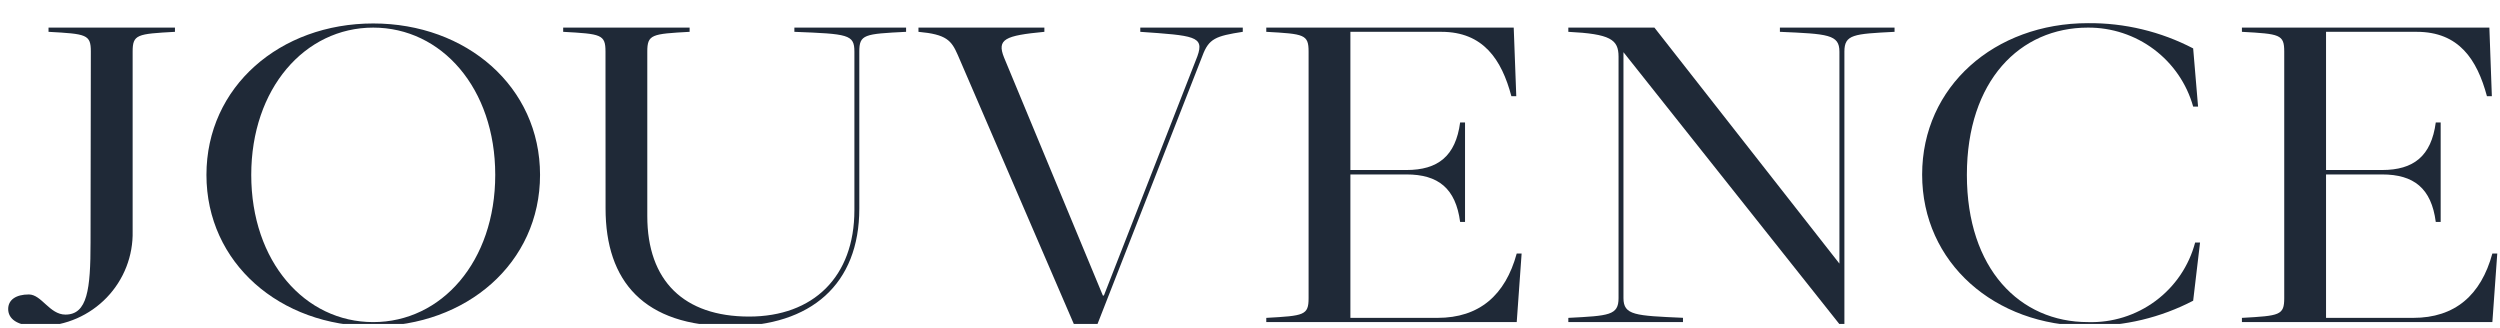 <svg width="229" height="30" viewBox="0 0 229 30" fill="none" xmlns="http://www.w3.org/2000/svg">
<g clip-path="url(#clip0_343_197)">
<path d="M8.321 4.727C8.321 3.148 7.919 3.108 4.445 2.915V2.529H16.026V2.915C12.559 3.108 12.15 3.148 12.15 4.727V21.176C12.176 22.294 11.98 23.406 11.573 24.449C11.166 25.492 10.556 26.445 9.778 27.254C9 28.062 8.07 28.711 7.04 29.162C6.009 29.613 4.9 29.858 3.774 29.883H3.546C1.474 29.883 0.75 29.151 0.75 28.305C0.75 27.458 1.474 26.972 2.641 26.972C3.808 26.972 4.539 28.817 5.994 28.817C8.006 28.817 8.294 26.506 8.294 22.195L8.321 4.727Z" fill="#1F2937"/>
<path d="M18.91 16.02C18.91 7.925 25.669 2.149 34.186 2.149C42.702 2.149 49.468 7.925 49.468 16.02C49.468 24.114 42.709 29.884 34.186 29.884C25.663 29.884 18.91 24.101 18.91 16.02ZM23.014 16.02C23.014 23.954 27.922 29.504 34.186 29.504C40.449 29.504 45.364 23.954 45.364 16.02C45.364 8.085 40.449 2.529 34.186 2.529C27.922 2.529 23.014 8.112 23.014 16.02V16.02Z" fill="#1F2937"/>
<path d="M55.463 4.727C55.463 3.148 55.061 3.108 51.587 2.915V2.529H63.169V2.915C59.702 3.108 59.292 3.148 59.292 4.727V19.79C59.292 25.726 62.645 28.997 68.62 28.997C74.481 28.997 78.263 25.373 78.263 19.251V4.727C78.263 3.148 77.68 3.108 72.765 2.915V2.529H82.998V2.915C79.169 3.108 78.713 3.148 78.713 4.727V19.097C78.713 26.033 74.3 29.883 66.957 29.883C58.977 29.883 55.47 25.766 55.47 19.097L55.463 4.727Z" fill="#1F2937"/>
<path d="M87.732 5.034C87.148 3.701 86.699 3.148 84.131 2.915V2.529H95.665V2.915C92.057 3.261 91.293 3.581 91.97 5.267L101.023 27.072H101.117L109.68 5.153C110.351 3.301 109.365 3.261 104.45 2.915V2.529H113.838V2.915C111.357 3.301 110.726 3.535 110.143 5.113L100.527 29.69H98.368L87.732 5.034Z" fill="#1F2937"/>
<path d="M138.891 8.811H138.442C137.55 5.447 135.86 2.915 132.031 2.915H123.696V15.573H128.832C131.716 15.573 133.339 14.301 133.748 11.216H134.197V20.33H133.748C133.339 17.245 131.736 15.979 128.832 15.979H123.696V29.117H131.669C135.505 29.117 137.892 27.039 138.932 23.221H139.381L138.932 29.504H115.991V29.117C119.458 28.924 119.867 28.884 119.867 27.305V4.727C119.867 3.148 119.464 3.108 115.991 2.915V2.529H138.657L138.891 8.811Z" fill="#1F2937"/>
<path d="M168.491 29.69L148.709 4.78V27.299C148.709 28.884 149.788 28.917 154.161 29.111V29.504H143.659V29.117C147.401 28.924 148.259 28.884 148.259 27.305V5.187C148.259 3.608 147.495 3.108 143.659 2.915V2.529H151.545L168.491 24.147V4.727C168.491 3.148 167.411 3.108 163.039 2.915V2.529H173.541V2.915C169.799 3.108 168.947 3.148 168.947 4.727V29.69H168.491Z" fill="#1F2937"/>
<path d="M201.075 22.215H201.524L200.894 27.545C197.92 29.094 194.608 29.888 191.25 29.857C182.734 29.857 176.068 24.081 176.068 15.993C176.068 7.905 182.734 2.122 191.25 2.122C194.608 2.091 197.92 2.885 200.894 4.434L201.343 9.764H200.894C200.309 7.673 199.048 5.832 197.305 4.524C195.562 3.217 193.434 2.515 191.25 2.529C185.034 2.529 180.166 7.385 180.166 16.02C180.166 24.654 185.034 29.504 191.25 29.504C193.477 29.574 195.662 28.892 197.446 27.567C199.231 26.243 200.51 24.356 201.075 22.215V22.215Z" fill="#1F2937"/>
<path d="M228.254 8.811H227.804C226.899 5.447 225.236 2.915 221.374 2.915H213.065V15.573H218.202C221.085 15.573 222.708 14.301 223.117 11.216H223.566V20.33H223.117C222.715 17.245 221.105 15.979 218.202 15.979H213.065V29.117H221.045C224.874 29.117 227.261 27.039 228.301 23.221H228.75L228.301 29.504H205.36V29.117C208.827 28.924 209.236 28.884 209.236 27.305V4.727C209.236 3.148 208.834 3.108 205.36 2.915V2.529H228.026L228.254 8.811Z" fill="#1F2937"/>
</g>
<defs>
<clipPath id="clip0_343_197">
<rect width="228" height="29" fill="white" transform="translate(0.75 0.671)"/>
</clipPath>
</defs>
</svg>
